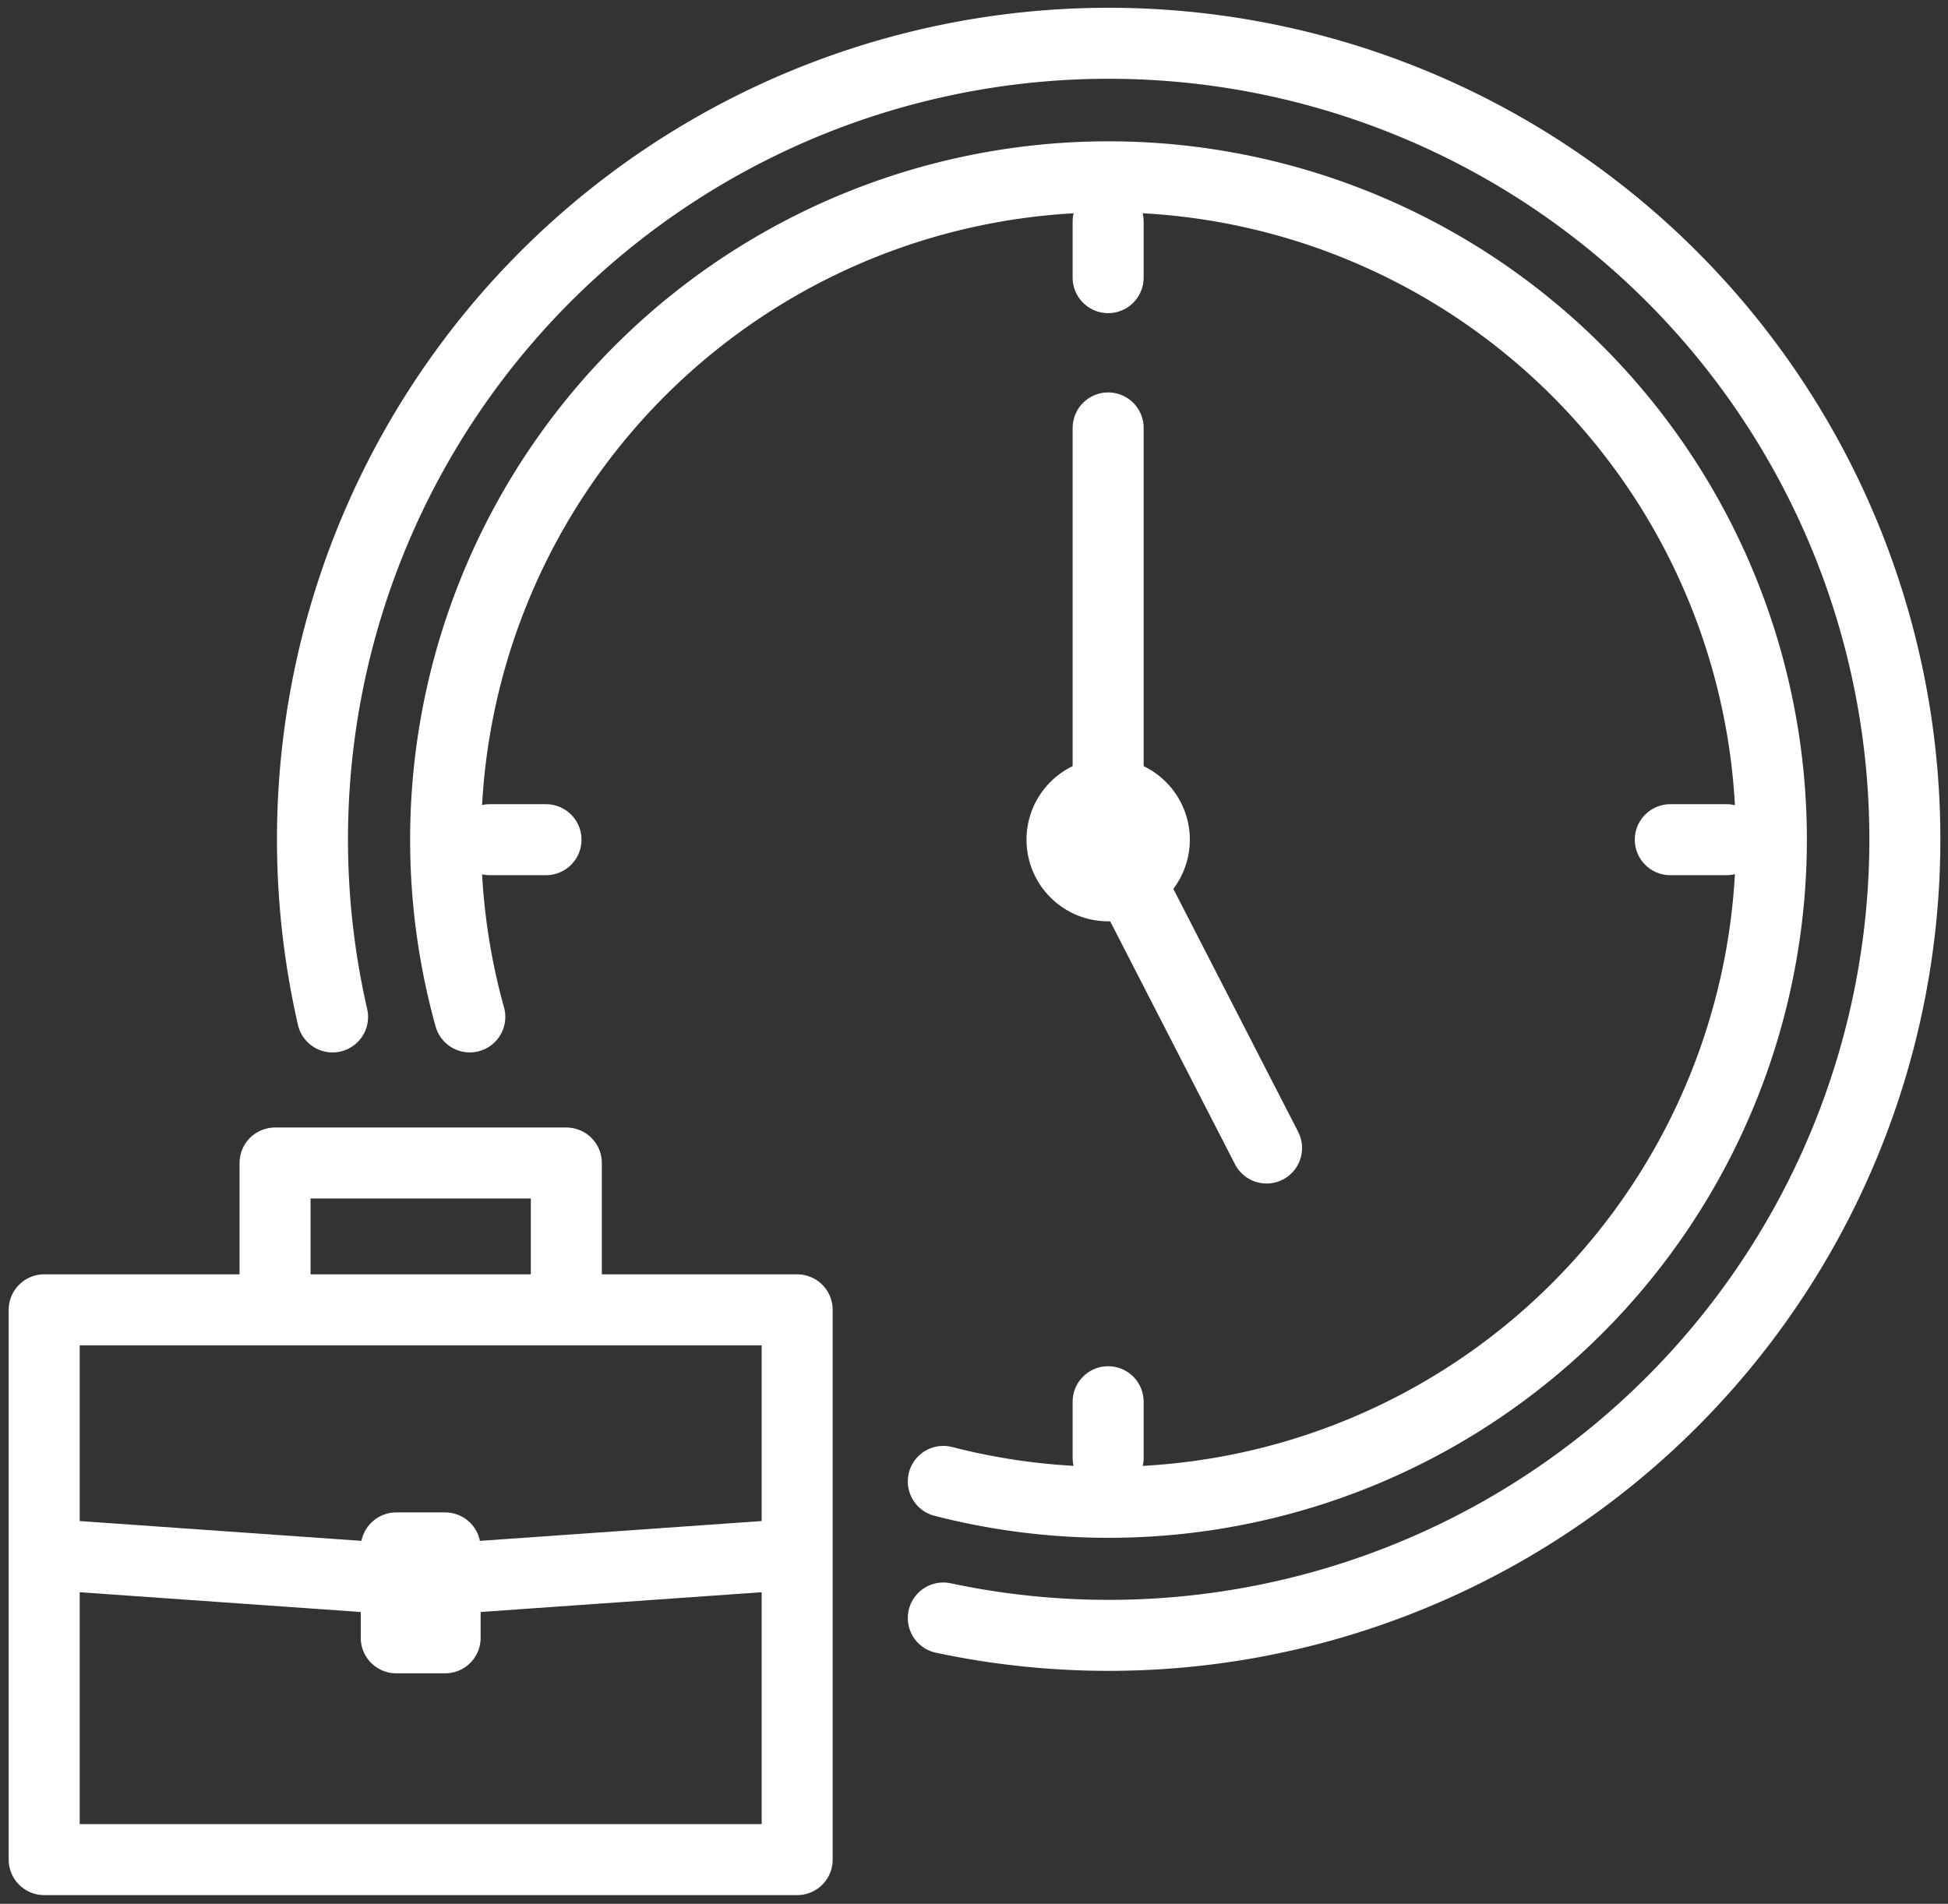 <svg id="グループ_5910" data-name="グループ 5910" xmlns="http://www.w3.org/2000/svg" xmlns:xlink="http://www.w3.org/1999/xlink" width="164.603" height="160.899" viewBox="0 0 164.603 160.899">
  <rect x="0" y="0" width="164.603" height="160.899" fill="#333333" stroke="none"/>
  <defs>
    <clipPath id="clip-path">
      <rect id="長方形_860" data-name="長方形 860" width="164.603" height="160.899" fill="none" stroke="#fff" stroke-width="6"/>
    </clipPath>
  </defs>
  <g id="グループ_4925" data-name="グループ 4925">
    <g id="グループ_4924" data-name="グループ 4924" clip-path="url(#clip-path)">
      <rect id="長方形_859" data-name="長方形 859" width="63.626" height="46.466" transform="translate(3.734 110.699)" fill="none" stroke="#fff" stroke-linecap="round" stroke-linejoin="round" stroke-width="6"/>
    </g>
  </g>
  <path id="パス_4326" data-name="パス 4326" d="M46.679,209.188v-11.77H71.292v11.77" transform="translate(-23.438 -99.127)" fill="none" stroke="#fff" stroke-linecap="round" stroke-linejoin="round" stroke-width="6"/>
  <g id="グループ_4927" data-name="グループ 4927">
    <g id="グループ_4926" data-name="グループ 4926" clip-path="url(#clip-path)">
      <line id="線_154" data-name="線 154" x2="28.768" y2="2.024" transform="translate(4.196 131.38)" fill="none" stroke="#fff" stroke-linecap="round" stroke-linejoin="round" stroke-width="6"/>
    </g>
  </g>
  <line id="線_155" data-name="線 155" x1="28.768" y2="2.024" transform="translate(38.131 131.38)" fill="none" stroke="#fff" stroke-linecap="round" stroke-linejoin="round" stroke-width="6"/>
  <rect id="長方形_862" data-name="長方形 862" width="4.131" height="7.599" transform="translate(33.482 130.821)" fill="none" stroke="#fff" stroke-linecap="round" stroke-linejoin="round" stroke-width="6"/>
  <line id="線_156" data-name="線 156" y2="4.748" transform="translate(93.636 18.717)" fill="none" stroke="#fff" stroke-linecap="round" stroke-linejoin="round" stroke-width="6"/>
  <line id="線_157" data-name="線 157" y2="4.748" transform="translate(93.636 118.466)" fill="none" stroke="#fff" stroke-linecap="round" stroke-linejoin="round" stroke-width="6"/>
  <line id="線_158" data-name="線 158" x1="4.748" transform="translate(141.137 70.966)" fill="none" stroke="#fff" stroke-linecap="round" stroke-linejoin="round" stroke-width="6"/>
  <line id="線_159" data-name="線 159" x1="4.748" transform="translate(41.388 70.966)" fill="none" stroke="#fff" stroke-linecap="round" stroke-linejoin="round" stroke-width="6"/>
  <path id="パス_4327" data-name="パス 4327" d="M201.455,133.494,188.07,107.436v-34.8" transform="translate(-94.433 -36.47)" fill="none" stroke="#fff" stroke-linecap="round" stroke-linejoin="round" stroke-width="6"/>
  <g id="グループ_4929" data-name="グループ 4929">
    <g id="グループ_4928" data-name="グループ 4928" clip-path="url(#clip-path)">
      <path id="パス_4328" data-name="パス 4328" d="M188.036,138.6a3.9,3.9,0,1,1-3.9-3.9A3.9,3.9,0,0,1,188.036,138.6Z" transform="translate(-90.498 -67.635)" fill="none" stroke="#fff" stroke-linecap="round" stroke-linejoin="round" stroke-width="6"/>
      <path id="パス_4329" data-name="パス 4329" d="M117.684,140.312a56.012,56.012,0,1,0-40.012-39.258" transform="translate(-37.975 -15.111)" fill="none" stroke="#fff" stroke-linecap="round" stroke-linejoin="round" stroke-width="6"/>
      <path id="パス_4330" data-name="パス 4330" d="M106.338,140.511a67.277,67.277,0,1,0-51.609-50.8" transform="translate(-26.629 -3.766)" fill="none" stroke="#fff" stroke-linecap="round" stroke-linejoin="round" stroke-width="6"/>
    </g>
  </g>
</svg>
